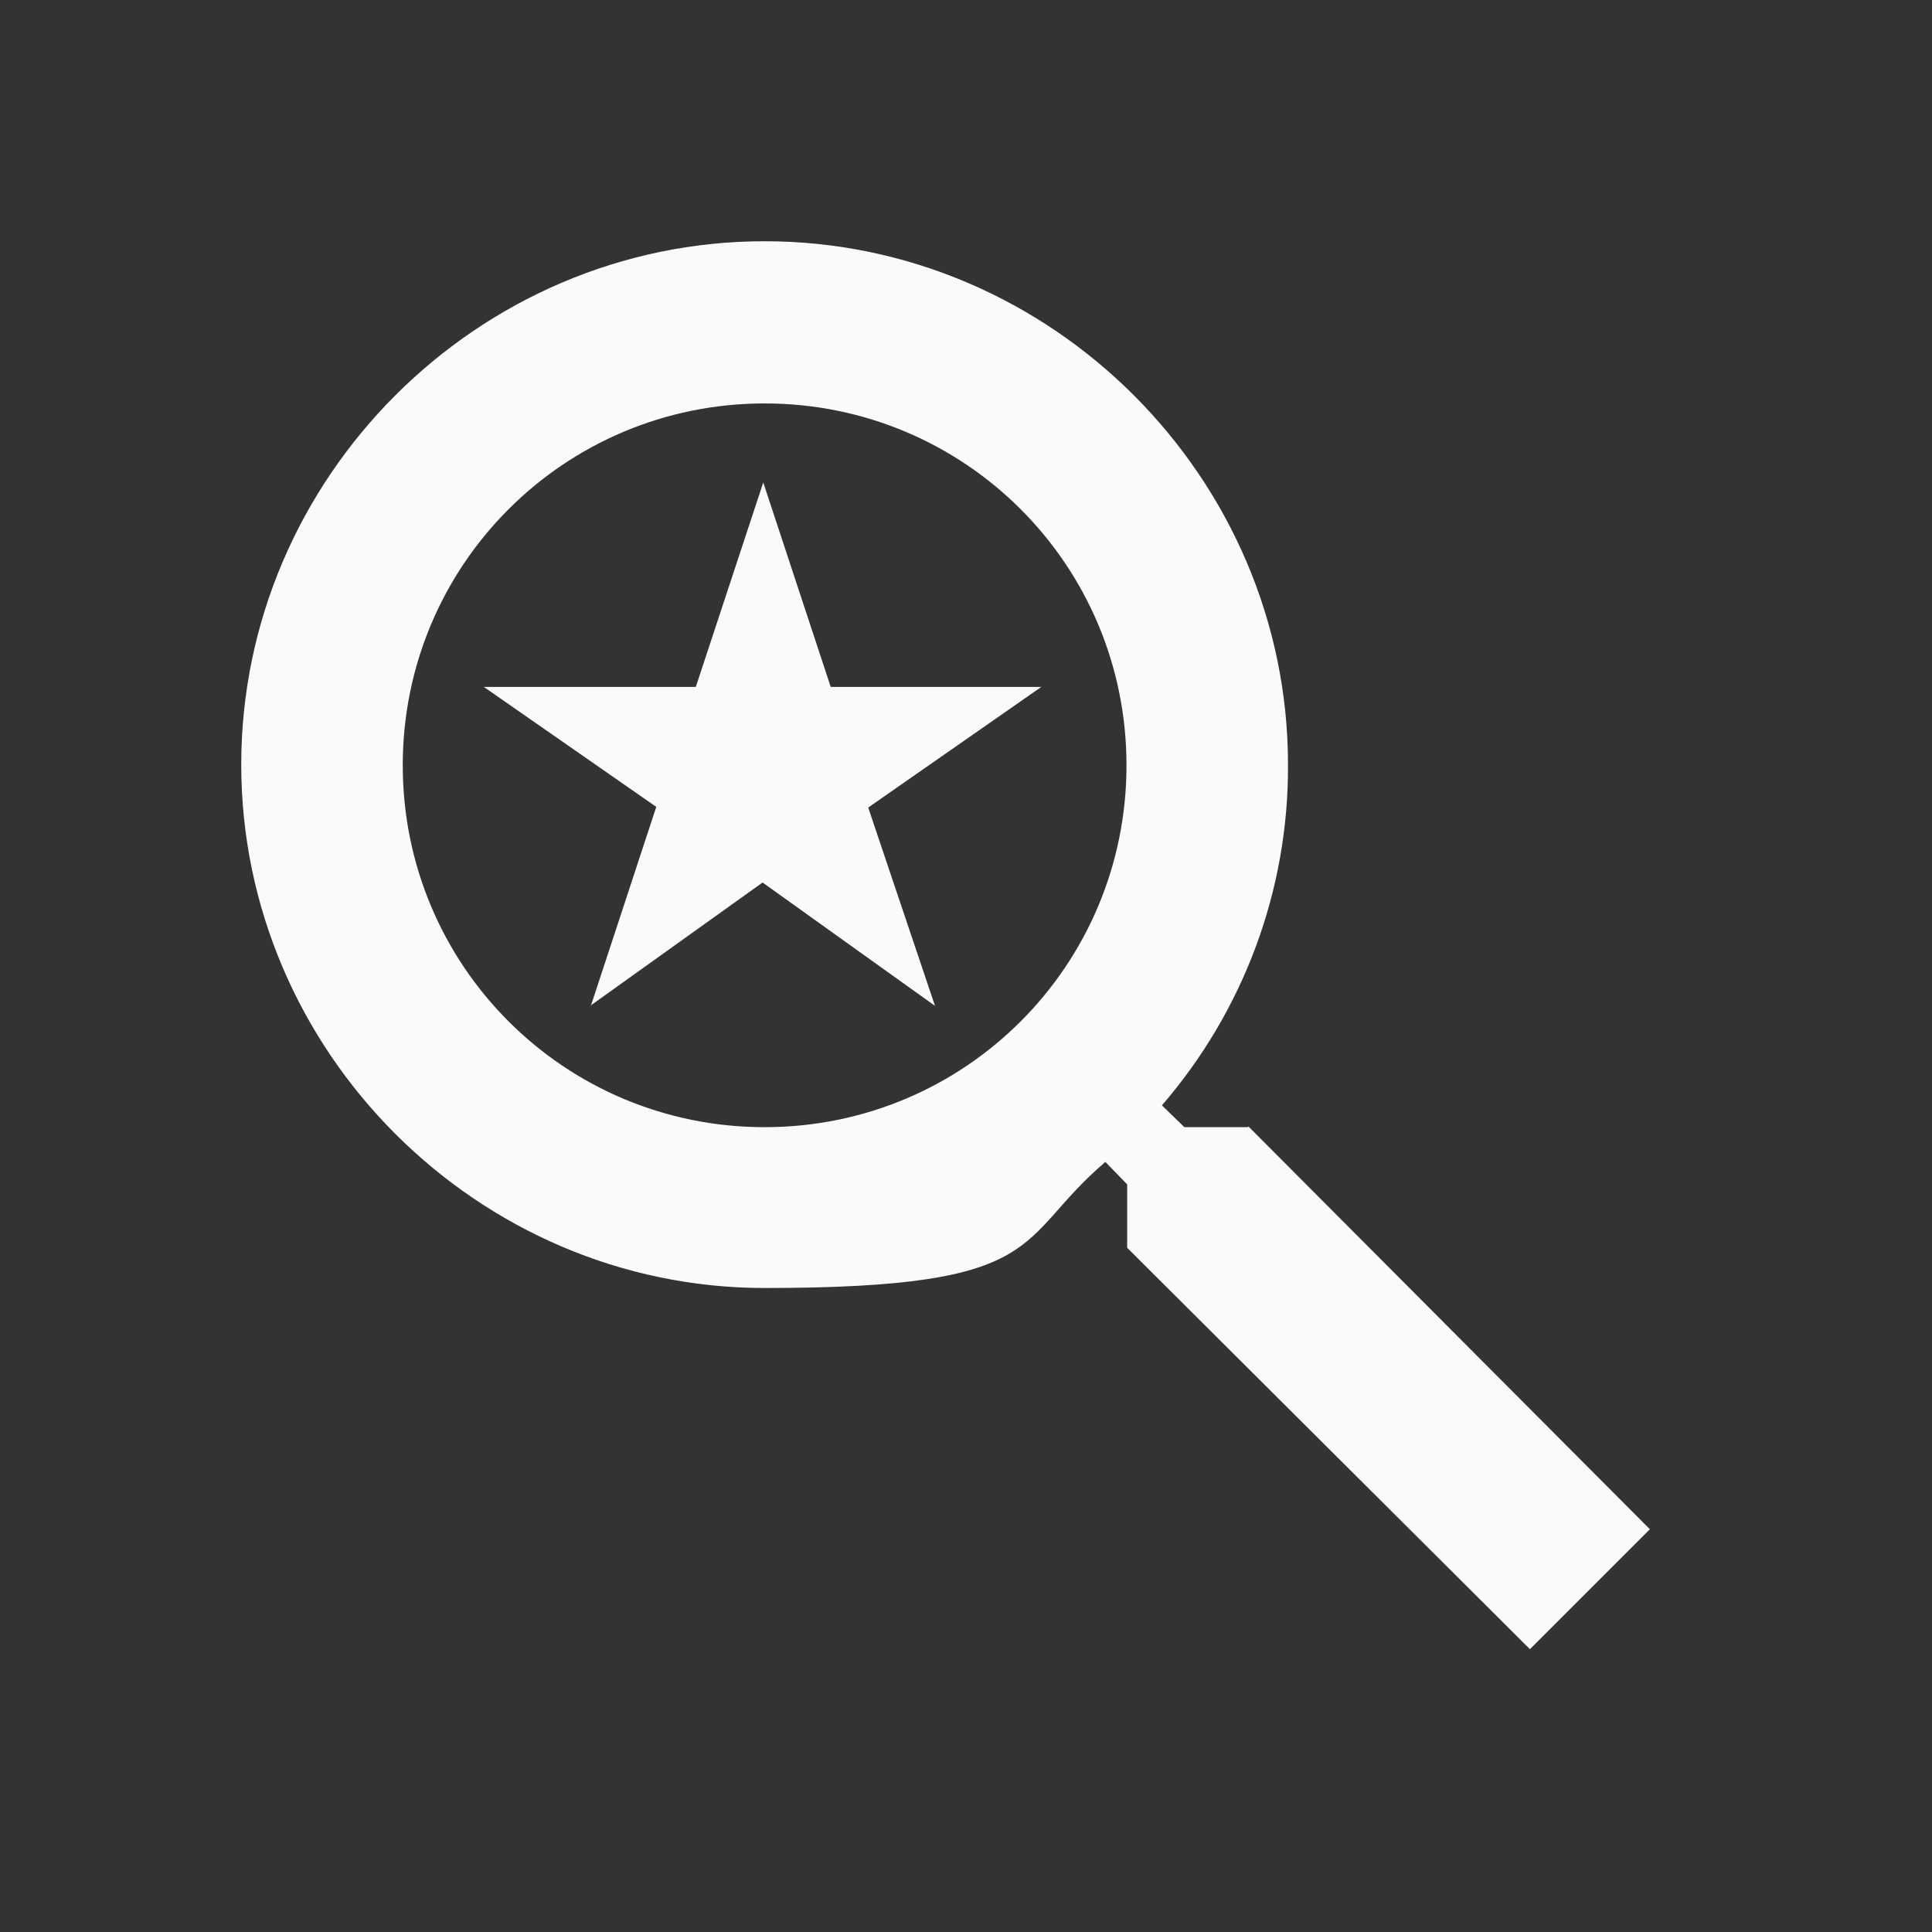 <?xml version="1.0" encoding="UTF-8"?>
<svg id="Calque_1" xmlns="http://www.w3.org/2000/svg" xmlns:serif="http://www.serif.com/" version="1.1" viewBox="0 0 283.5 283.5">
  <rect x="0" y="0" width="283.5" height="283.5" fill="#333333" stroke="none"/>
  <!-- Generator: Adobe Illustrator 29.8.2, SVG Export Plug-In . SVG Version: 2.1.1 Build 3)  -->
  <defs>
    <style>
      .st0 {
        fill: #fafafa;
      }
    </style>
  </defs>
  <path class="st0" d="M183.1,165.4h-9.3l-3.3-3.2c12-13.9,18.6-31.6,18.5-50,0-42.1-34.7-76.8-76.8-76.8S35.4,70.1,35.4,112.2s34.7,76.8,76.8,76.8,36.5-7,50-18.5l3.2,3.3v9.3l59.1,58.9,17.6-17.6-58.9-59.1ZM112.2,165.4c-29.4,0-53.1-23.7-53.1-53.1s23.7-53.1,53.1-53.1,53.1,23.7,53.1,53.1-23.7,53.1-53.1,53.1M86.6,147.6l25.3-18.1,25.3,18.1-9.8-29.1,25.4-17.7h-30.9l-9.9-30-9.9,30h-31.1l25.3,17.6-9.6,29.2Z"/>
</svg>
